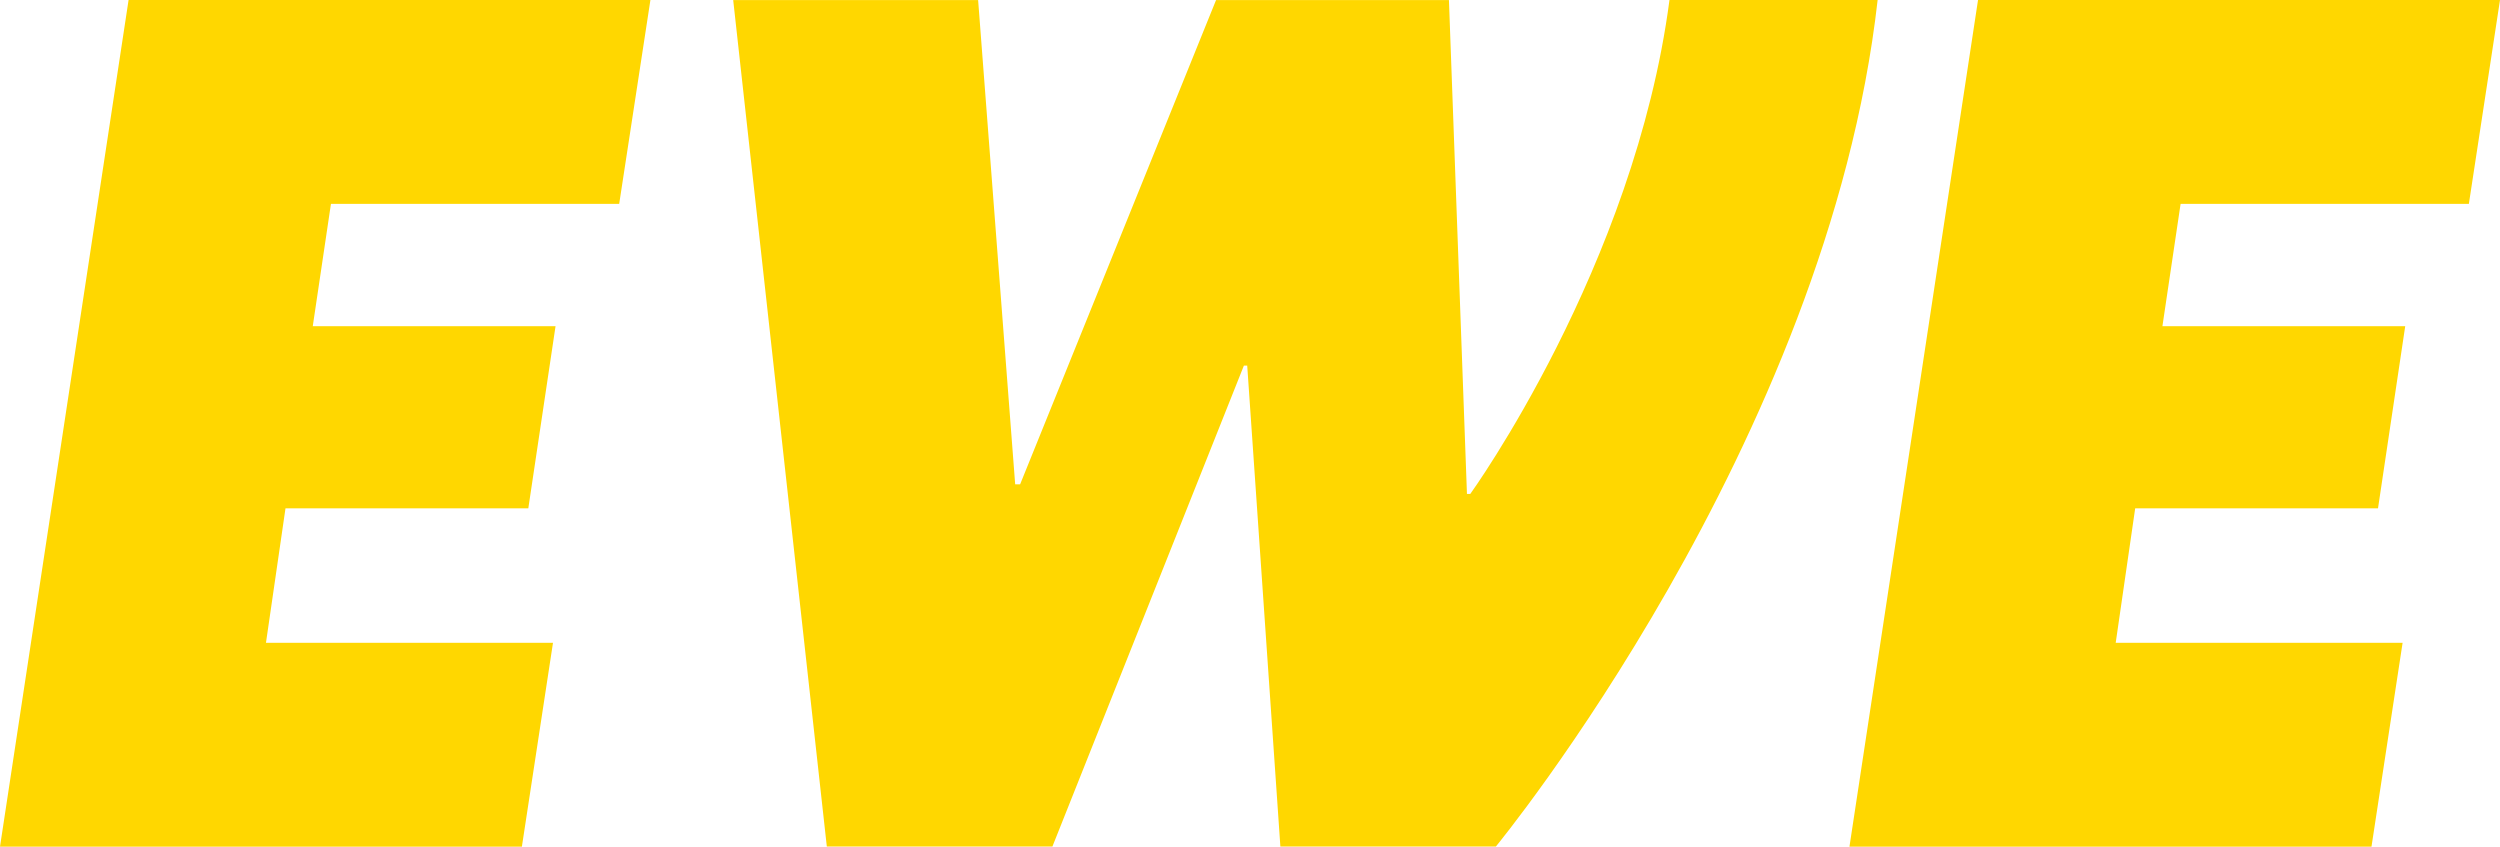 <?xml version="1.0" encoding="UTF-8"?> <svg xmlns="http://www.w3.org/2000/svg" width="112.655" height="38.152" viewBox="0 0 112.655 38.152"><title>ewe_logo_hell_gelbElement 1</title><g id="Ebene_2" data-name="Ebene 2"><g id="Ebene_1-2" data-name="Ebene 1"><polygon points="5.794 0 29.309 0 27.902 9.187 14.913 9.187 14.094 14.698 25.034 14.698 23.807 22.906 12.865 22.906 11.985 28.966 24.919 28.966 23.517 38.152 0 38.152 5.794 0" fill="#ffd700"></polygon><path d="M33.039.003H44.076l1.67,21.821h.223L54.798.003H65.292l.812,22.256h.149S73.652,12.013,75.23 0H84.61C82.363,19.947,67.408,38.145,67.408,38.145H57.696L56.202,16.475h-.15L47.424,38.145H37.258Z" fill="#ffd700"></path><polygon points="89.134 0 112.655 0 111.252 9.187 98.262 9.187 97.443 14.698 108.384 14.698 107.158 22.906 96.216 22.906 95.338 28.966 108.266 28.966 106.864 38.152 83.34 38.152 89.134 0" fill="#ffd700"></polygon></g></g></svg> 